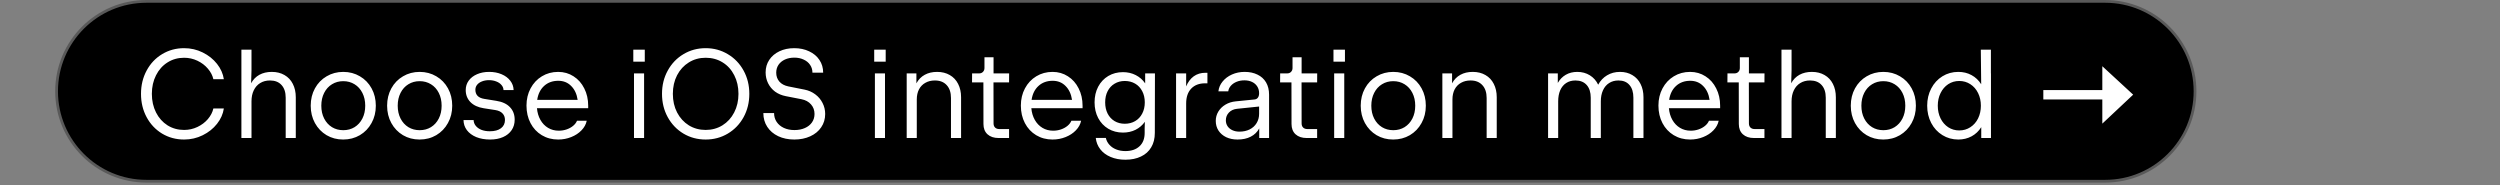 <svg width="634" height="47" viewBox="0 0 634 47" fill="none" xmlns="http://www.w3.org/2000/svg">
<rect x="0" y="0" width="634" height="47" fill="#808080" stroke="none"/>
<path d="M37.154 0.35H533.857C546.451 0.35 556.661 10.56 556.661 23.154C556.661 35.748 546.451 45.958 533.857 45.958H37.154C24.56 45.958 14.35 35.748 14.35 23.154C14.35 10.56 24.56 0.35 37.154 0.35Z" fill="black" stroke="#595959" stroke-width="0.7"/>
<path d="M46.687 35.384C44.639 35.384 42.777 34.883 41.103 33.88C39.439 32.867 38.132 31.48 37.183 29.72C36.233 27.949 35.759 25.976 35.759 23.8C35.759 21.624 36.233 19.656 37.183 17.896C38.132 16.125 39.439 14.739 41.103 13.736C42.777 12.723 44.639 12.216 46.687 12.216C48.372 12.216 49.945 12.579 51.407 13.304C52.879 14.029 54.089 14.995 55.039 16.2C55.988 17.405 56.564 18.701 56.767 20.088H54.111C53.897 19.139 53.433 18.248 52.719 17.416C52.004 16.573 51.119 15.901 50.063 15.4C49.007 14.899 47.881 14.648 46.687 14.648C45.129 14.648 43.727 15.043 42.479 15.832C41.241 16.611 40.271 17.699 39.567 19.096C38.863 20.483 38.511 22.051 38.511 23.8C38.511 25.549 38.863 27.123 39.567 28.52C40.271 29.907 41.241 30.995 42.479 31.784C43.727 32.563 45.129 32.952 46.687 32.952C47.881 32.952 49.007 32.701 50.063 32.2C51.119 31.699 52.004 31.032 52.719 30.2C53.433 29.357 53.897 28.461 54.111 27.512H56.767C56.564 28.899 55.988 30.195 55.039 31.4C54.089 32.605 52.879 33.571 51.407 34.296C49.945 35.021 48.372 35.384 46.687 35.384ZM68.931 18.232C70.157 18.232 71.229 18.499 72.147 19.032C73.064 19.555 73.768 20.301 74.259 21.272C74.76 22.243 75.011 23.373 75.011 24.664V35H72.451V24.776C72.451 23.4 72.099 22.328 71.395 21.56C70.701 20.792 69.725 20.408 68.467 20.408C67.517 20.408 66.691 20.627 65.987 21.064C65.283 21.491 64.739 22.104 64.355 22.904C63.971 23.693 63.779 24.627 63.779 25.704V35H61.219V12.6H63.779V17.864L63.683 21.112C64.195 20.173 64.893 19.459 65.779 18.968C66.675 18.477 67.725 18.232 68.931 18.232ZM87.021 35.384C85.463 35.384 84.061 35.016 82.813 34.28C81.565 33.533 80.584 32.509 79.869 31.208C79.154 29.907 78.797 28.44 78.797 26.808C78.797 25.176 79.154 23.709 79.869 22.408C80.584 21.107 81.57 20.088 82.829 19.352C84.088 18.605 85.496 18.232 87.053 18.232C88.61 18.232 90.018 18.605 91.277 19.352C92.535 20.088 93.522 21.107 94.237 22.408C94.951 23.709 95.309 25.176 95.309 26.808C95.309 28.44 94.946 29.907 94.221 31.208C93.506 32.509 92.519 33.533 91.261 34.28C90.002 35.016 88.589 35.384 87.021 35.384ZM87.053 33.016C88.12 33.016 89.074 32.76 89.917 32.248C90.76 31.725 91.421 30.995 91.901 30.056C92.381 29.117 92.621 28.035 92.621 26.808C92.621 25.581 92.381 24.499 91.901 23.56C91.421 22.611 90.76 21.88 89.917 21.368C89.074 20.845 88.12 20.584 87.053 20.584C85.986 20.584 85.031 20.845 84.189 21.368C83.346 21.88 82.685 22.611 82.205 23.56C81.725 24.499 81.485 25.581 81.485 26.808C81.485 28.035 81.725 29.117 82.205 30.056C82.685 30.995 83.346 31.725 84.189 32.248C85.031 32.76 85.986 33.016 87.053 33.016ZM106.396 35.384C104.839 35.384 103.436 35.016 102.188 34.28C100.94 33.533 99.959 32.509 99.244 31.208C98.529 29.907 98.172 28.44 98.172 26.808C98.172 25.176 98.529 23.709 99.244 22.408C99.959 21.107 100.945 20.088 102.204 19.352C103.463 18.605 104.871 18.232 106.428 18.232C107.985 18.232 109.393 18.605 110.652 19.352C111.911 20.088 112.897 21.107 113.612 22.408C114.327 23.709 114.684 25.176 114.684 26.808C114.684 28.44 114.321 29.907 113.596 31.208C112.881 32.509 111.895 33.533 110.636 34.28C109.377 35.016 107.964 35.384 106.396 35.384ZM106.428 33.016C107.495 33.016 108.449 32.76 109.292 32.248C110.135 31.725 110.796 30.995 111.276 30.056C111.756 29.117 111.996 28.035 111.996 26.808C111.996 25.581 111.756 24.499 111.276 23.56C110.796 22.611 110.135 21.88 109.292 21.368C108.449 20.845 107.495 20.584 106.428 20.584C105.361 20.584 104.407 20.845 103.564 21.368C102.721 21.88 102.06 22.611 101.58 23.56C101.1 24.499 100.86 25.581 100.86 26.808C100.86 28.035 101.1 29.117 101.58 30.056C102.06 30.995 102.721 31.725 103.564 32.248C104.407 32.76 105.361 33.016 106.428 33.016ZM124.299 35.384C122.966 35.384 121.787 35.176 120.763 34.76C119.75 34.333 118.96 33.747 118.395 33C117.84 32.253 117.557 31.405 117.547 30.456H120.107C120.128 31.011 120.315 31.501 120.667 31.928C121.019 32.355 121.499 32.691 122.107 32.936C122.726 33.171 123.43 33.288 124.219 33.288C125.435 33.288 126.379 33.032 127.051 32.52C127.723 32.008 128.059 31.309 128.059 30.424C128.059 29.741 127.851 29.187 127.435 28.76C127.03 28.323 126.427 28.04 125.627 27.912L122.651 27.448C121.222 27.224 120.107 26.707 119.307 25.896C118.507 25.075 118.107 24.056 118.107 22.84C118.107 21.944 118.357 21.149 118.859 20.456C119.371 19.752 120.075 19.208 120.971 18.824C121.878 18.429 122.902 18.232 124.043 18.232C125.216 18.232 126.267 18.429 127.195 18.824C128.134 19.219 128.87 19.768 129.403 20.472C129.947 21.165 130.23 21.955 130.251 22.84H127.691C127.68 22.371 127.51 21.944 127.179 21.56C126.859 21.176 126.422 20.877 125.867 20.664C125.312 20.44 124.694 20.328 124.011 20.328C123.35 20.328 122.752 20.435 122.219 20.648C121.696 20.851 121.286 21.139 120.987 21.512C120.699 21.875 120.555 22.296 120.555 22.776C120.555 23.416 120.747 23.933 121.131 24.328C121.515 24.712 122.08 24.963 122.827 25.08L125.899 25.576C127.392 25.811 128.534 26.344 129.323 27.176C130.123 28.008 130.523 29.069 130.523 30.36C130.523 31.363 130.267 32.243 129.755 33C129.243 33.757 128.518 34.344 127.579 34.76C126.64 35.176 125.547 35.384 124.299 35.384ZM149.164 27.432H136.172C136.268 28.552 136.561 29.544 137.052 30.408C137.542 31.272 138.188 31.944 138.988 32.424C139.788 32.904 140.694 33.144 141.708 33.144C142.39 33.144 143.046 33.037 143.676 32.824C144.305 32.611 144.854 32.312 145.324 31.928C145.793 31.544 146.129 31.107 146.332 30.616H148.796C148.614 31.512 148.172 32.323 147.468 33.048C146.774 33.773 145.905 34.344 144.86 34.76C143.825 35.176 142.721 35.384 141.548 35.384C140.001 35.384 138.614 35.016 137.388 34.28C136.172 33.544 135.222 32.525 134.54 31.224C133.857 29.912 133.516 28.429 133.516 26.776C133.516 25.165 133.862 23.709 134.556 22.408C135.249 21.107 136.204 20.088 137.42 19.352C138.646 18.605 140.022 18.232 141.548 18.232C142.998 18.232 144.3 18.605 145.452 19.352C146.614 20.088 147.521 21.112 148.172 22.424C148.833 23.725 149.164 25.187 149.164 26.808V27.432ZM141.58 20.488C140.14 20.488 138.945 20.92 137.996 21.784C137.046 22.648 136.46 23.827 136.236 25.32H146.492C146.268 23.837 145.718 22.664 144.844 21.8C143.98 20.925 142.892 20.488 141.58 20.488ZM163.341 35H160.781V18.616H163.341V35ZM160.605 15.64V12.6H163.517V15.64H160.605ZM178.956 35.384C176.886 35.384 175.009 34.883 173.324 33.88C171.638 32.867 170.31 31.48 169.34 29.72C168.369 27.949 167.884 25.976 167.884 23.8C167.884 21.624 168.369 19.656 169.34 17.896C170.31 16.125 171.638 14.739 173.324 13.736C175.009 12.723 176.886 12.216 178.956 12.216C181.014 12.216 182.886 12.723 184.572 13.736C186.268 14.739 187.601 16.125 188.572 17.896C189.542 19.656 190.028 21.624 190.028 23.8C190.028 25.976 189.542 27.949 188.572 29.72C187.601 31.48 186.268 32.867 184.572 33.88C182.886 34.883 181.014 35.384 178.956 35.384ZM178.956 32.952C180.524 32.952 181.942 32.563 183.212 31.784C184.481 30.995 185.473 29.907 186.188 28.52C186.913 27.123 187.276 25.549 187.276 23.8C187.276 22.04 186.918 20.467 186.204 19.08C185.5 17.683 184.513 16.595 183.244 15.816C181.985 15.037 180.556 14.648 178.956 14.648C177.377 14.648 175.953 15.043 174.684 15.832C173.425 16.611 172.433 17.693 171.708 19.08C170.993 20.467 170.636 22.04 170.636 23.8C170.636 25.56 170.993 27.133 171.708 28.52C172.433 29.907 173.425 30.995 174.684 31.784C175.953 32.563 177.377 32.952 178.956 32.952ZM201.442 35.384C199.906 35.384 198.541 35.101 197.346 34.536C196.162 33.971 195.24 33.181 194.578 32.168C193.917 31.155 193.586 29.992 193.586 28.68H196.306C196.306 29.523 196.525 30.269 196.962 30.92C197.4 31.571 198.008 32.077 198.786 32.44C199.576 32.803 200.472 32.984 201.474 32.984C202.466 32.984 203.346 32.813 204.114 32.472C204.893 32.131 205.496 31.651 205.922 31.032C206.349 30.413 206.562 29.704 206.562 28.904C206.562 27.965 206.269 27.16 205.682 26.488C205.096 25.805 204.285 25.363 203.25 25.16L199.314 24.392C198.258 24.189 197.341 23.805 196.562 23.24C195.794 22.664 195.202 21.955 194.786 21.112C194.37 20.269 194.162 19.352 194.162 18.36C194.162 17.165 194.472 16.104 195.09 15.176C195.709 14.248 196.568 13.523 197.666 13C198.765 12.477 200.013 12.216 201.41 12.216C202.829 12.216 204.093 12.483 205.202 13.016C206.322 13.539 207.192 14.269 207.81 15.208C208.44 16.147 208.754 17.219 208.754 18.424H206.034C206.034 17.688 205.837 17.032 205.442 16.456C205.058 15.88 204.514 15.432 203.81 15.112C203.117 14.781 202.328 14.616 201.442 14.616C200.557 14.616 199.762 14.776 199.058 15.096C198.365 15.416 197.821 15.864 197.426 16.44C197.042 17.016 196.85 17.677 196.85 18.424C196.85 19.32 197.117 20.077 197.65 20.696C198.184 21.304 198.941 21.709 199.922 21.912L204.034 22.728C205.058 22.931 205.965 23.331 206.754 23.928C207.544 24.515 208.157 25.24 208.594 26.104C209.042 26.968 209.266 27.901 209.266 28.904C209.266 30.173 208.93 31.299 208.258 32.28C207.597 33.261 206.669 34.024 205.474 34.568C204.29 35.112 202.946 35.384 201.442 35.384ZM224.435 35H221.875V18.616H224.435V35ZM221.699 15.64V12.6H224.611V15.64H221.699ZM237.649 18.232C238.876 18.232 239.948 18.499 240.865 19.032C241.783 19.555 242.487 20.301 242.977 21.272C243.479 22.243 243.729 23.373 243.729 24.664V35H241.169V24.856C241.169 23.459 240.807 22.371 240.081 21.592C239.367 20.803 238.369 20.408 237.089 20.408C236.172 20.408 235.367 20.605 234.673 21C233.98 21.384 233.441 21.939 233.057 22.664C232.684 23.389 232.497 24.243 232.497 25.224V35H229.937V18.616H232.401V21.128C232.924 20.168 233.628 19.448 234.513 18.968C235.399 18.477 236.444 18.232 237.649 18.232ZM253.244 35C252.06 35 251.121 34.685 250.428 34.056C249.745 33.427 249.404 32.557 249.404 31.448L249.388 20.888H246.508L246.524 18.616H248.3C248.705 18.616 249.03 18.488 249.276 18.232C249.532 17.976 249.66 17.651 249.66 17.256V14.52H251.964V18.616H255.916L255.9 20.888H251.948L251.964 31.288C251.964 31.736 252.092 32.088 252.348 32.344C252.614 32.6 252.966 32.728 253.404 32.728H255.9V35H253.244ZM274.539 27.432H261.547C261.643 28.552 261.936 29.544 262.427 30.408C262.917 31.272 263.563 31.944 264.363 32.424C265.163 32.904 266.069 33.144 267.083 33.144C267.765 33.144 268.421 33.037 269.051 32.824C269.68 32.611 270.229 32.312 270.699 31.928C271.168 31.544 271.504 31.107 271.707 30.616H274.171C273.989 31.512 273.547 32.323 272.843 33.048C272.149 33.773 271.28 34.344 270.235 34.76C269.2 35.176 268.096 35.384 266.923 35.384C265.376 35.384 263.989 35.016 262.763 34.28C261.547 33.544 260.597 32.525 259.915 31.224C259.232 29.912 258.891 28.429 258.891 26.776C258.891 25.165 259.237 23.709 259.931 22.408C260.624 21.107 261.579 20.088 262.795 19.352C264.021 18.605 265.397 18.232 266.923 18.232C268.373 18.232 269.675 18.605 270.827 19.352C271.989 20.088 272.896 21.112 273.547 22.424C274.208 23.725 274.539 25.187 274.539 26.808V27.432ZM266.955 20.488C265.515 20.488 264.32 20.92 263.371 21.784C262.421 22.648 261.835 23.827 261.611 25.32H271.867C271.643 23.837 271.093 22.664 270.219 21.8C269.355 20.925 268.267 20.488 266.955 20.488ZM290.415 18.616H292.895L292.863 33.704C292.863 35.123 292.559 36.339 291.951 37.352C291.353 38.376 290.489 39.155 289.359 39.688C288.239 40.232 286.916 40.504 285.391 40.504C283.993 40.504 282.745 40.269 281.647 39.8C280.559 39.341 279.689 38.696 279.039 37.864C278.388 37.032 278.004 36.072 277.887 34.984H280.447C280.585 35.624 280.879 36.195 281.327 36.696C281.775 37.208 282.345 37.603 283.039 37.88C283.743 38.168 284.527 38.312 285.391 38.312C286.916 38.312 288.111 37.907 288.975 37.096C289.849 36.296 290.287 35.165 290.287 33.704V32.568L290.335 30.888C289.716 31.763 288.927 32.44 287.967 32.92C287.017 33.389 285.956 33.624 284.783 33.624C283.396 33.624 282.153 33.299 281.055 32.648C279.967 31.997 279.113 31.091 278.495 29.928C277.887 28.765 277.583 27.443 277.583 25.96C277.583 24.477 277.887 23.155 278.495 21.992C279.113 20.829 279.967 19.923 281.055 19.272C282.153 18.621 283.396 18.296 284.783 18.296C285.977 18.296 287.06 18.547 288.031 19.048C289.001 19.539 289.796 20.237 290.415 21.144V18.616ZM285.247 31.384C286.228 31.384 287.103 31.16 287.871 30.712C288.639 30.264 289.236 29.629 289.663 28.808C290.1 27.987 290.319 27.037 290.319 25.96C290.319 24.883 290.1 23.933 289.663 23.112C289.236 22.291 288.639 21.656 287.871 21.208C287.103 20.76 286.228 20.536 285.247 20.536C284.276 20.536 283.412 20.765 282.655 21.224C281.897 21.672 281.311 22.307 280.895 23.128C280.479 23.939 280.271 24.883 280.271 25.96C280.271 27.037 280.479 27.987 280.895 28.808C281.311 29.619 281.897 30.253 282.655 30.712C283.412 31.16 284.276 31.384 285.247 31.384ZM306.202 18.456V21.128H305.61C304.117 21.128 302.943 21.576 302.09 22.472C301.237 23.368 300.81 24.627 300.81 26.248V35H298.25V18.616H300.81V21.912C301.269 20.803 301.909 19.949 302.73 19.352C303.562 18.755 304.554 18.456 305.706 18.456H306.202ZM315.645 18.232C316.883 18.232 317.965 18.461 318.893 18.92C319.832 19.368 320.557 20.024 321.069 20.888C321.581 21.752 321.837 22.792 321.837 24.008V35H319.341V32.568C318.84 33.485 318.12 34.184 317.181 34.664C316.253 35.144 315.139 35.384 313.837 35.384C312.76 35.384 311.8 35.187 310.957 34.792C310.125 34.387 309.475 33.827 309.005 33.112C308.547 32.397 308.317 31.581 308.317 30.664C308.317 29.811 308.531 29.027 308.957 28.312C309.395 27.587 309.997 26.995 310.765 26.536C311.533 26.077 312.403 25.8 313.373 25.704L318.157 25.224C318.509 25.192 318.787 25.043 318.989 24.776C319.203 24.509 319.309 24.125 319.309 23.624C319.309 22.973 319.149 22.403 318.829 21.912C318.52 21.421 318.083 21.043 317.517 20.776C316.963 20.509 316.317 20.376 315.581 20.376C314.856 20.376 314.195 20.499 313.597 20.744C313 20.989 312.515 21.325 312.141 21.752C311.768 22.179 311.549 22.648 311.485 23.16H308.989C309.085 22.253 309.437 21.427 310.045 20.68C310.653 19.923 311.448 19.325 312.429 18.888C313.411 18.451 314.483 18.232 315.645 18.232ZM314.317 33.384C315.288 33.384 316.152 33.197 316.909 32.824C317.667 32.44 318.253 31.907 318.669 31.224C319.096 30.531 319.309 29.747 319.309 28.872V27.016L313.725 27.592C312.872 27.677 312.184 27.992 311.661 28.536C311.139 29.08 310.877 29.741 310.877 30.52C310.877 31.075 311.021 31.571 311.309 32.008C311.597 32.435 312.003 32.771 312.525 33.016C313.048 33.261 313.645 33.384 314.317 33.384ZM331.369 35C330.185 35 329.246 34.685 328.553 34.056C327.87 33.427 327.529 32.557 327.529 31.448L327.513 20.888H324.633L324.649 18.616H326.425C326.83 18.616 327.155 18.488 327.401 18.232C327.657 17.976 327.785 17.651 327.785 17.256V14.52H330.089V18.616H334.041L334.025 20.888H330.073L330.089 31.288C330.089 31.736 330.217 32.088 330.473 32.344C330.739 32.6 331.091 32.728 331.529 32.728H334.025V35H331.369ZM340.904 35H338.344V18.616H340.904V35ZM338.168 15.64V12.6H341.08V15.64H338.168ZM353.302 35.384C351.745 35.384 350.342 35.016 349.094 34.28C347.846 33.533 346.865 32.509 346.15 31.208C345.435 29.907 345.078 28.44 345.078 26.808C345.078 25.176 345.435 23.709 346.15 22.408C346.865 21.107 347.851 20.088 349.11 19.352C350.369 18.605 351.777 18.232 353.334 18.232C354.891 18.232 356.299 18.605 357.558 19.352C358.817 20.088 359.803 21.107 360.518 22.408C361.233 23.709 361.59 25.176 361.59 26.808C361.59 28.44 361.227 29.907 360.502 31.208C359.787 32.509 358.801 33.533 357.542 34.28C356.283 35.016 354.87 35.384 353.302 35.384ZM353.334 33.016C354.401 33.016 355.355 32.76 356.198 32.248C357.041 31.725 357.702 30.995 358.182 30.056C358.662 29.117 358.902 28.035 358.902 26.808C358.902 25.581 358.662 24.499 358.182 23.56C357.702 22.611 357.041 21.88 356.198 21.368C355.355 20.845 354.401 20.584 353.334 20.584C352.267 20.584 351.313 20.845 350.47 21.368C349.627 21.88 348.966 22.611 348.486 23.56C348.006 24.499 347.766 25.581 347.766 26.808C347.766 28.035 348.006 29.117 348.486 30.056C348.966 30.995 349.627 31.725 350.47 32.248C351.313 32.76 352.267 33.016 353.334 33.016ZM373.493 18.232C374.72 18.232 375.792 18.499 376.709 19.032C377.626 19.555 378.33 20.301 378.821 21.272C379.322 22.243 379.573 23.373 379.573 24.664V35H377.013V24.856C377.013 23.459 376.65 22.371 375.925 21.592C375.21 20.803 374.213 20.408 372.933 20.408C372.016 20.408 371.21 20.605 370.517 21C369.824 21.384 369.285 21.939 368.901 22.664C368.528 23.389 368.341 24.243 368.341 25.224V35H365.781V18.616H368.245V21.128C368.768 20.168 369.472 19.448 370.357 18.968C371.242 18.477 372.288 18.232 373.493 18.232ZM410.834 18.232C412.028 18.232 413.074 18.504 413.97 19.048C414.876 19.581 415.57 20.333 416.05 21.304C416.54 22.275 416.786 23.395 416.786 24.664V35H414.226V24.776C414.226 23.389 413.895 22.317 413.234 21.56C412.583 20.792 411.655 20.408 410.45 20.408C409.532 20.408 408.738 20.627 408.066 21.064C407.394 21.491 406.876 22.104 406.514 22.904C406.151 23.704 405.97 24.637 405.97 25.704V35H403.41V24.776C403.41 23.4 403.068 22.328 402.386 21.56C401.703 20.792 400.754 20.408 399.538 20.408C398.62 20.408 397.831 20.627 397.17 21.064C396.519 21.491 396.018 22.104 395.666 22.904C395.324 23.704 395.154 24.637 395.154 25.704V35H392.594V18.616H395.058V21.032C395.57 20.136 396.242 19.448 397.074 18.968C397.916 18.477 398.892 18.232 400.002 18.232C401.196 18.232 402.258 18.52 403.186 19.096C404.114 19.672 404.818 20.467 405.298 21.48C405.852 20.456 406.604 19.661 407.554 19.096C408.514 18.52 409.607 18.232 410.834 18.232ZM436.226 27.432H423.234C423.33 28.552 423.623 29.544 424.114 30.408C424.605 31.272 425.25 31.944 426.05 32.424C426.85 32.904 427.757 33.144 428.77 33.144C429.453 33.144 430.109 33.037 430.738 32.824C431.367 32.611 431.917 32.312 432.386 31.928C432.855 31.544 433.191 31.107 433.394 30.616H435.858C435.677 31.512 435.234 32.323 434.53 33.048C433.837 33.773 432.967 34.344 431.922 34.76C430.887 35.176 429.783 35.384 428.61 35.384C427.063 35.384 425.677 35.016 424.45 34.28C423.234 33.544 422.285 32.525 421.602 31.224C420.919 29.912 420.578 28.429 420.578 26.776C420.578 25.165 420.925 23.709 421.618 22.408C422.311 21.107 423.266 20.088 424.482 19.352C425.709 18.605 427.085 18.232 428.61 18.232C430.061 18.232 431.362 18.605 432.514 19.352C433.677 20.088 434.583 21.112 435.234 22.424C435.895 23.725 436.226 25.187 436.226 26.808V27.432ZM428.642 20.488C427.202 20.488 426.007 20.92 425.058 21.784C424.109 22.648 423.522 23.827 423.298 25.32H433.554C433.33 23.837 432.781 22.664 431.906 21.8C431.042 20.925 429.954 20.488 428.642 20.488ZM444.806 35C443.622 35 442.683 34.685 441.99 34.056C441.307 33.427 440.966 32.557 440.966 31.448L440.95 20.888H438.07L438.086 18.616H439.862C440.267 18.616 440.593 18.488 440.838 18.232C441.094 17.976 441.222 17.651 441.222 17.256V14.52H443.526V18.616H447.478L447.462 20.888H443.51L443.526 31.288C443.526 31.736 443.654 32.088 443.91 32.344C444.177 32.6 444.529 32.728 444.966 32.728H447.462V35H444.806ZM459.493 18.232C460.72 18.232 461.792 18.499 462.709 19.032C463.626 19.555 464.33 20.301 464.821 21.272C465.322 22.243 465.573 23.373 465.573 24.664V35H463.013V24.776C463.013 23.4 462.661 22.328 461.957 21.56C461.264 20.792 460.288 20.408 459.029 20.408C458.08 20.408 457.253 20.627 456.549 21.064C455.845 21.491 455.301 22.104 454.917 22.904C454.533 23.693 454.341 24.627 454.341 25.704V35H451.781V12.6H454.341V17.864L454.245 21.112C454.757 20.173 455.456 19.459 456.341 18.968C457.237 18.477 458.288 18.232 459.493 18.232ZM477.583 35.384C476.026 35.384 474.623 35.016 473.375 34.28C472.127 33.533 471.146 32.509 470.431 31.208C469.717 29.907 469.359 28.44 469.359 26.808C469.359 25.176 469.717 23.709 470.431 22.408C471.146 21.107 472.133 20.088 473.391 19.352C474.65 18.605 476.058 18.232 477.615 18.232C479.173 18.232 480.581 18.605 481.839 19.352C483.098 20.088 484.085 21.107 484.799 22.408C485.514 23.709 485.871 25.176 485.871 26.808C485.871 28.44 485.509 29.907 484.783 31.208C484.069 32.509 483.082 33.533 481.823 34.28C480.565 35.016 479.151 35.384 477.583 35.384ZM477.615 33.016C478.682 33.016 479.637 32.76 480.479 32.248C481.322 31.725 481.983 30.995 482.463 30.056C482.943 29.117 483.183 28.035 483.183 26.808C483.183 25.581 482.943 24.499 482.463 23.56C481.983 22.611 481.322 21.88 480.479 21.368C479.637 20.845 478.682 20.584 477.615 20.584C476.549 20.584 475.594 20.845 474.751 21.368C473.909 21.88 473.247 22.611 472.767 23.56C472.287 24.499 472.047 25.581 472.047 26.808C472.047 28.035 472.287 29.117 472.767 30.056C473.247 30.995 473.909 31.725 474.751 32.248C475.594 32.76 476.549 33.016 477.615 33.016ZM504.894 18.616H504.91V35H502.446V32.248C501.817 33.251 501.001 34.024 499.998 34.568C498.996 35.112 497.87 35.384 496.622 35.384C495.14 35.384 493.796 35.011 492.59 34.264C491.385 33.517 490.441 32.493 489.758 31.192C489.076 29.88 488.734 28.419 488.734 26.808C488.734 25.197 489.076 23.741 489.758 22.44C490.441 21.128 491.385 20.099 492.59 19.352C493.796 18.605 495.14 18.232 496.622 18.232C497.87 18.232 498.99 18.504 499.982 19.048C500.985 19.592 501.801 20.365 502.43 21.368L502.334 12.6H504.894V18.616ZM496.862 33.08C497.908 33.08 498.846 32.808 499.678 32.264C500.521 31.72 501.177 30.973 501.646 30.024C502.116 29.064 502.35 27.992 502.35 26.808C502.35 25.624 502.116 24.557 501.646 23.608C501.177 22.648 500.521 21.896 499.678 21.352C498.846 20.808 497.908 20.536 496.862 20.536C495.828 20.536 494.894 20.808 494.062 21.352C493.241 21.896 492.596 22.648 492.126 23.608C491.657 24.557 491.422 25.624 491.422 26.808C491.422 27.992 491.657 29.064 492.126 30.024C492.596 30.973 493.241 31.72 494.062 32.264C494.894 32.808 495.828 33.08 496.862 33.08ZM540.971 24.008L533.147 31.352V25.224H518.187V22.84H533.147V16.792L540.971 24.008Z" fill="white"/>
</svg>
